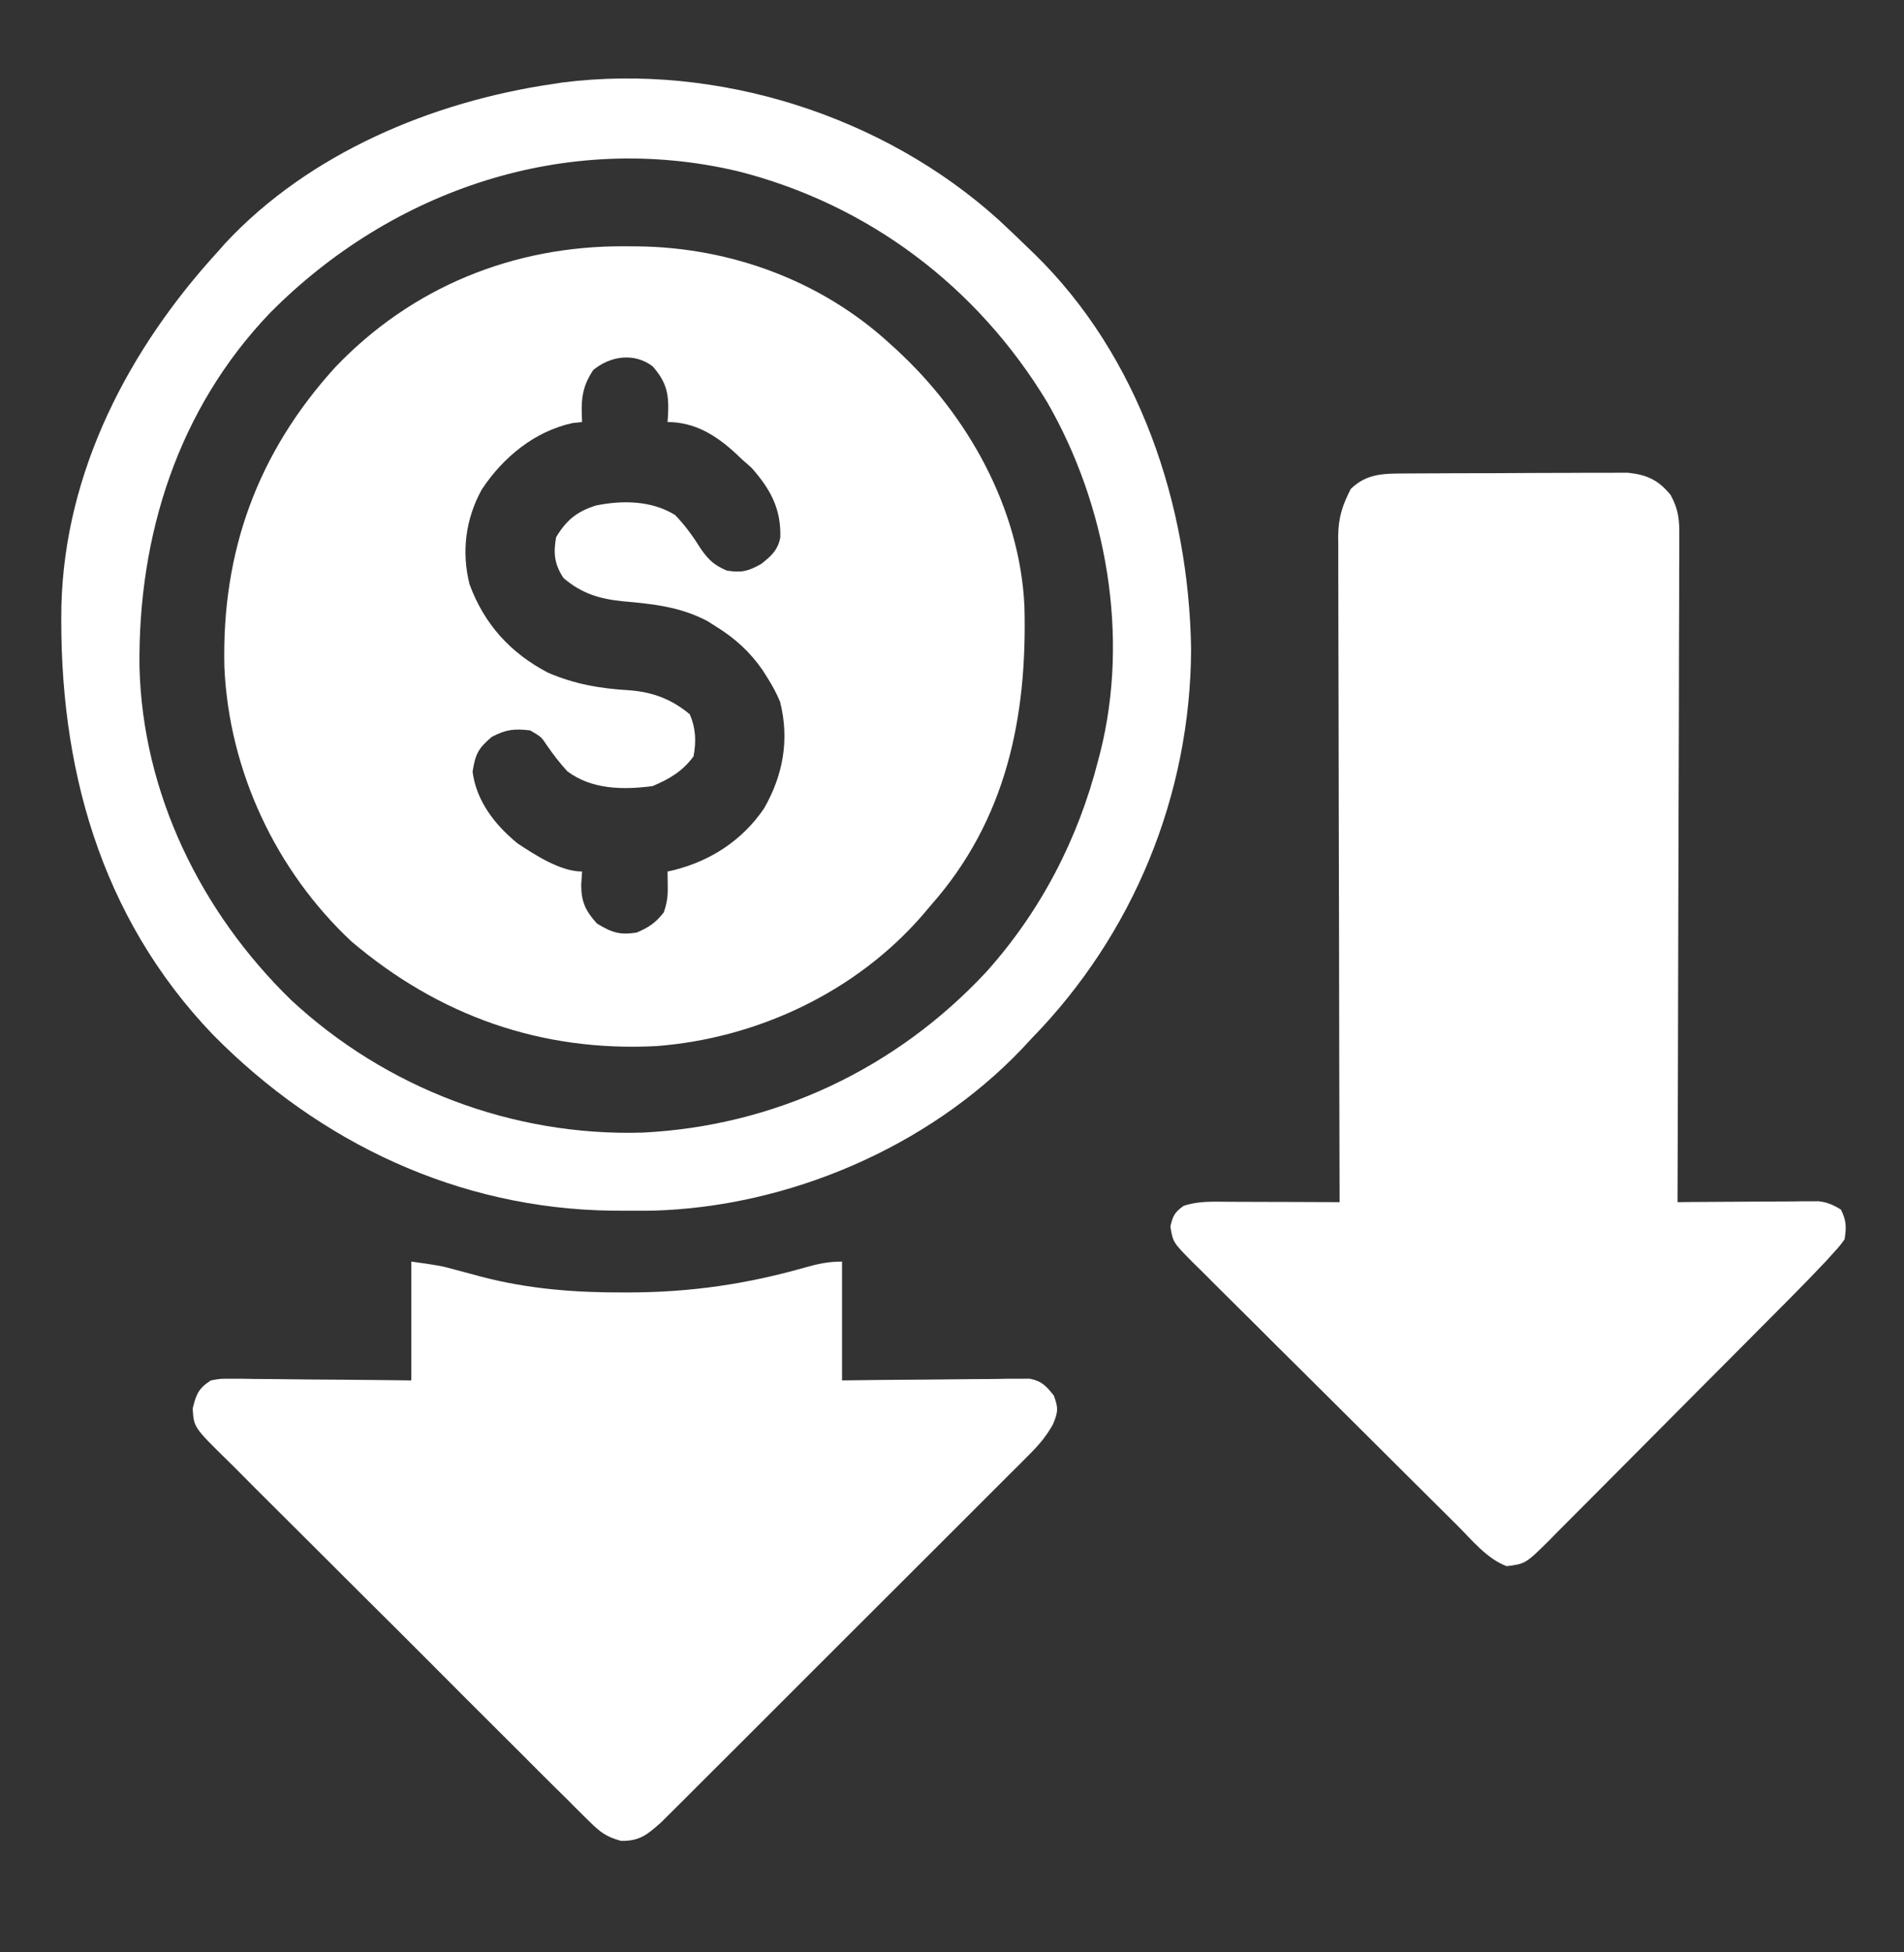 <svg width="40" height="41" viewBox="0 0 40 41" fill="none" xmlns="http://www.w3.org/2000/svg">
<rect x="0" y="0" width="40" height="41" fill="#333333" stroke="none"/>
<path d="M13.107 5.172C13.207 5.173 13.307 5.173 13.411 5.174C15.358 5.199 17.261 5.897 18.704 7.225C18.744 7.262 18.785 7.298 18.826 7.336C20.326 8.711 21.429 10.672 21.522 12.742C21.582 15.067 21.139 17.218 19.562 19.004C19.507 19.07 19.451 19.136 19.394 19.203C17.993 20.826 15.92 21.804 13.79 21.968C11.371 22.093 9.223 21.332 7.383 19.77C5.792 18.282 4.81 16.182 4.714 14.008C4.655 11.584 5.41 9.507 7.044 7.711C8.651 6.028 10.785 5.162 13.107 5.172ZM12.463 7.771C12.212 8.144 12.207 8.429 12.229 8.863C12.133 8.873 12.133 8.873 12.034 8.883C11.238 9.053 10.568 9.602 10.123 10.277C9.781 10.893 9.691 11.587 9.865 12.273C10.174 13.109 10.725 13.716 11.514 14.127C12.073 14.367 12.607 14.46 13.209 14.495C13.702 14.53 14.11 14.68 14.492 15.001C14.618 15.294 14.629 15.571 14.57 15.884C14.335 16.201 14.07 16.354 13.711 16.508C13.092 16.588 12.433 16.584 11.917 16.196C11.759 16.022 11.622 15.845 11.489 15.652C11.371 15.474 11.371 15.474 11.137 15.338C10.805 15.3 10.631 15.317 10.333 15.474C10.044 15.716 9.987 15.838 9.928 16.206C10.008 16.823 10.396 17.321 10.87 17.709C11.241 17.955 11.773 18.302 12.229 18.302C12.22 18.442 12.22 18.442 12.21 18.585C12.212 18.938 12.3 19.128 12.541 19.394C12.854 19.583 13.012 19.64 13.375 19.584C13.635 19.472 13.772 19.381 13.945 19.16C14.017 18.946 14.032 18.82 14.028 18.599C14.027 18.501 14.025 18.403 14.024 18.302C14.071 18.291 14.118 18.281 14.167 18.27C14.942 18.071 15.598 17.643 16.052 16.976C16.452 16.279 16.589 15.529 16.388 14.737C16.314 14.561 16.232 14.406 16.13 14.246C16.096 14.191 16.062 14.137 16.027 14.081C15.755 13.687 15.443 13.405 15.038 13.154C14.981 13.118 14.925 13.083 14.867 13.046C14.302 12.743 13.715 12.682 13.085 12.627C12.593 12.577 12.221 12.465 11.839 12.139C11.646 11.85 11.623 11.617 11.683 11.281C11.9 10.922 12.117 10.743 12.518 10.616C13.077 10.502 13.681 10.509 14.18 10.813C14.399 11.038 14.559 11.264 14.726 11.53C14.894 11.767 15.006 11.87 15.272 11.983C15.585 12.03 15.714 11.998 15.993 11.842C16.202 11.676 16.341 11.555 16.393 11.286C16.411 10.681 16.184 10.271 15.789 9.824C15.721 9.764 15.653 9.705 15.584 9.643C15.544 9.605 15.504 9.566 15.462 9.527C15.048 9.143 14.598 8.863 14.024 8.863C14.027 8.818 14.031 8.773 14.034 8.726C14.055 8.287 14.014 8.037 13.711 7.693C13.325 7.4 12.821 7.473 12.463 7.771Z" fill="white"/>
<path d="M29.53 9.943C29.583 9.942 29.635 9.942 29.689 9.942C29.863 9.941 30.036 9.94 30.209 9.94C30.33 9.939 30.451 9.939 30.572 9.938C30.825 9.937 31.078 9.937 31.332 9.937C31.656 9.936 31.98 9.934 32.303 9.932C32.553 9.931 32.803 9.93 33.052 9.93C33.172 9.93 33.291 9.929 33.41 9.928C33.578 9.927 33.745 9.927 33.912 9.928C34.007 9.927 34.102 9.927 34.2 9.927C34.602 9.971 34.839 10.079 35.097 10.394C35.264 10.697 35.285 10.931 35.279 11.268C35.279 11.328 35.28 11.387 35.28 11.449C35.28 11.649 35.279 11.85 35.277 12.05C35.277 12.194 35.277 12.337 35.277 12.481C35.277 12.871 35.275 13.261 35.273 13.651C35.271 14.058 35.271 14.466 35.271 14.873C35.27 15.645 35.267 16.417 35.264 17.188C35.261 18.067 35.259 18.945 35.257 19.824C35.254 21.631 35.248 23.438 35.242 25.245C35.334 25.244 35.427 25.243 35.523 25.242C35.868 25.24 36.213 25.238 36.557 25.236C36.707 25.235 36.856 25.235 37.005 25.233C37.22 25.231 37.434 25.23 37.649 25.23C37.715 25.229 37.782 25.228 37.851 25.227C37.913 25.227 37.976 25.227 38.04 25.227C38.122 25.227 38.122 25.227 38.206 25.226C38.392 25.248 38.515 25.303 38.674 25.401C38.792 25.636 38.791 25.762 38.752 26.025C38.65 26.165 38.65 26.165 38.515 26.314C38.465 26.369 38.415 26.424 38.364 26.481C38.111 26.75 37.853 27.014 37.593 27.276C37.534 27.335 37.475 27.394 37.415 27.455C37.223 27.649 37.03 27.842 36.838 28.035C36.739 28.135 36.739 28.135 36.638 28.237C36.289 28.587 35.94 28.937 35.591 29.287C35.23 29.648 34.871 30.011 34.511 30.373C34.234 30.652 33.957 30.93 33.679 31.209C33.546 31.342 33.413 31.476 33.281 31.609C33.096 31.796 32.91 31.982 32.724 32.167C32.67 32.223 32.616 32.278 32.56 32.335C32.05 32.839 32.05 32.839 31.653 32.89C31.237 32.735 30.919 32.336 30.61 32.028C30.546 31.964 30.481 31.9 30.414 31.834C30.201 31.623 29.988 31.411 29.775 31.199C29.664 31.089 29.553 30.979 29.443 30.869C29.135 30.563 28.827 30.256 28.519 29.949C28.122 29.553 27.724 29.157 27.325 28.762C27.016 28.457 26.708 28.151 26.401 27.843C26.217 27.66 26.033 27.477 25.849 27.295C25.643 27.092 25.439 26.888 25.235 26.683C25.174 26.623 25.112 26.563 25.049 26.501C24.643 26.089 24.643 26.089 24.588 25.759C24.638 25.533 24.679 25.455 24.866 25.323C25.174 25.22 25.468 25.235 25.789 25.237C25.89 25.238 25.89 25.238 25.992 25.238C26.207 25.238 26.422 25.239 26.636 25.24C26.782 25.24 26.927 25.241 27.073 25.241C27.43 25.242 27.786 25.243 28.143 25.245C28.143 25.171 28.142 25.097 28.142 25.021C28.137 23.224 28.133 21.426 28.131 19.628C28.13 18.759 28.128 17.89 28.125 17.02C28.123 16.263 28.121 15.505 28.121 14.747C28.12 14.346 28.12 13.945 28.118 13.544C28.116 13.166 28.116 12.789 28.116 12.411C28.116 12.272 28.116 12.134 28.115 11.995C28.114 11.806 28.114 11.617 28.115 11.427C28.114 11.373 28.113 11.318 28.113 11.262C28.116 10.871 28.202 10.61 28.377 10.268C28.717 9.938 29.074 9.945 29.53 9.943Z" fill="white"/>
<path d="M8.641 26.493C9.253 26.58 9.253 26.58 9.541 26.658C9.604 26.675 9.667 26.692 9.733 26.709C9.861 26.743 9.989 26.777 10.117 26.812C11.1 27.069 12.088 27.146 13.102 27.141C13.181 27.141 13.181 27.141 13.261 27.141C14.523 27.135 15.69 26.965 16.903 26.62C17.179 26.541 17.401 26.493 17.69 26.493C17.69 27.317 17.69 28.14 17.69 28.989C18.132 28.984 18.132 28.984 18.583 28.978C18.869 28.976 19.154 28.974 19.439 28.972C19.638 28.971 19.836 28.968 20.034 28.966C20.319 28.962 20.604 28.96 20.889 28.959C21.023 28.956 21.023 28.956 21.159 28.954C21.283 28.954 21.283 28.954 21.409 28.954C21.482 28.953 21.555 28.952 21.63 28.952C21.884 29.001 21.975 29.103 22.136 29.301C22.238 29.56 22.229 29.658 22.119 29.915C21.98 30.16 21.839 30.329 21.641 30.528C21.572 30.598 21.502 30.668 21.431 30.74C21.354 30.816 21.277 30.892 21.201 30.968C21.12 31.049 21.039 31.13 20.958 31.211C20.739 31.431 20.52 31.65 20.3 31.869C20.069 32.098 19.84 32.328 19.61 32.558C19.224 32.944 18.838 33.329 18.451 33.715C18.005 34.16 17.559 34.605 17.113 35.051C16.684 35.481 16.254 35.91 15.825 36.339C15.642 36.521 15.459 36.704 15.277 36.886C15.062 37.101 14.847 37.316 14.631 37.53C14.552 37.609 14.473 37.688 14.395 37.767C14.287 37.874 14.179 37.982 14.071 38.089C13.98 38.179 13.98 38.179 13.888 38.271C13.603 38.524 13.441 38.664 13.049 38.659C12.737 38.574 12.609 38.476 12.381 38.25C12.345 38.215 12.309 38.18 12.273 38.144C12.153 38.027 12.036 37.909 11.919 37.79C11.833 37.706 11.748 37.622 11.662 37.537C11.431 37.309 11.201 37.079 10.972 36.848C10.78 36.656 10.587 36.464 10.395 36.273C9.94 35.821 9.487 35.367 9.035 34.913C8.568 34.445 8.1 33.978 7.63 33.513C7.227 33.113 6.825 32.712 6.424 32.31C6.184 32.07 5.945 31.831 5.703 31.592C5.477 31.368 5.252 31.143 5.028 30.916C4.946 30.833 4.863 30.75 4.779 30.669C4.071 29.973 4.071 29.973 4.048 29.579C4.123 29.275 4.168 29.16 4.429 28.989C4.626 28.952 4.626 28.952 4.851 28.954C4.935 28.954 5.019 28.954 5.106 28.954C5.197 28.955 5.287 28.957 5.381 28.959C5.474 28.959 5.567 28.96 5.663 28.96C5.96 28.962 6.257 28.966 6.554 28.97C6.756 28.971 6.957 28.973 7.159 28.974C7.653 28.977 8.147 28.983 8.641 28.989C8.641 28.165 8.641 27.342 8.641 26.493Z" fill="white"/>
<path d="M20.986 4.622C21.19 4.811 21.391 5.002 21.59 5.197C21.635 5.24 21.679 5.282 21.725 5.326C23.936 7.482 24.975 10.598 25.023 13.628C25.012 16.697 23.809 19.623 21.668 21.812C21.567 21.921 21.567 21.921 21.465 22.031C19.491 24.098 16.556 25.347 13.708 25.424C13.522 25.426 13.337 25.426 13.151 25.425C13.003 25.424 13.003 25.424 12.852 25.424C9.632 25.382 6.714 24.002 4.469 21.724C2.096 19.244 1.23 16.079 1.29 12.717C1.363 9.891 2.707 7.323 4.585 5.275C4.634 5.219 4.684 5.162 4.735 5.105C6.502 3.212 9.086 2.134 11.605 1.765C11.673 1.754 11.741 1.744 11.81 1.733C15.068 1.32 18.557 2.424 20.986 4.622ZM5.675 6.569C3.74 8.588 2.901 11.241 2.93 13.997C2.995 16.663 4.219 19.154 6.115 21C8.111 22.854 10.771 23.864 13.494 23.785C16.277 23.648 18.82 22.448 20.718 20.413C21.862 19.14 22.652 17.616 23.072 15.962C23.086 15.909 23.1 15.857 23.114 15.803C23.73 13.358 23.25 10.617 22.001 8.448C20.537 6.024 18.248 4.291 15.502 3.596C11.899 2.744 8.246 3.977 5.675 6.569Z" fill="white"/>
</svg>
